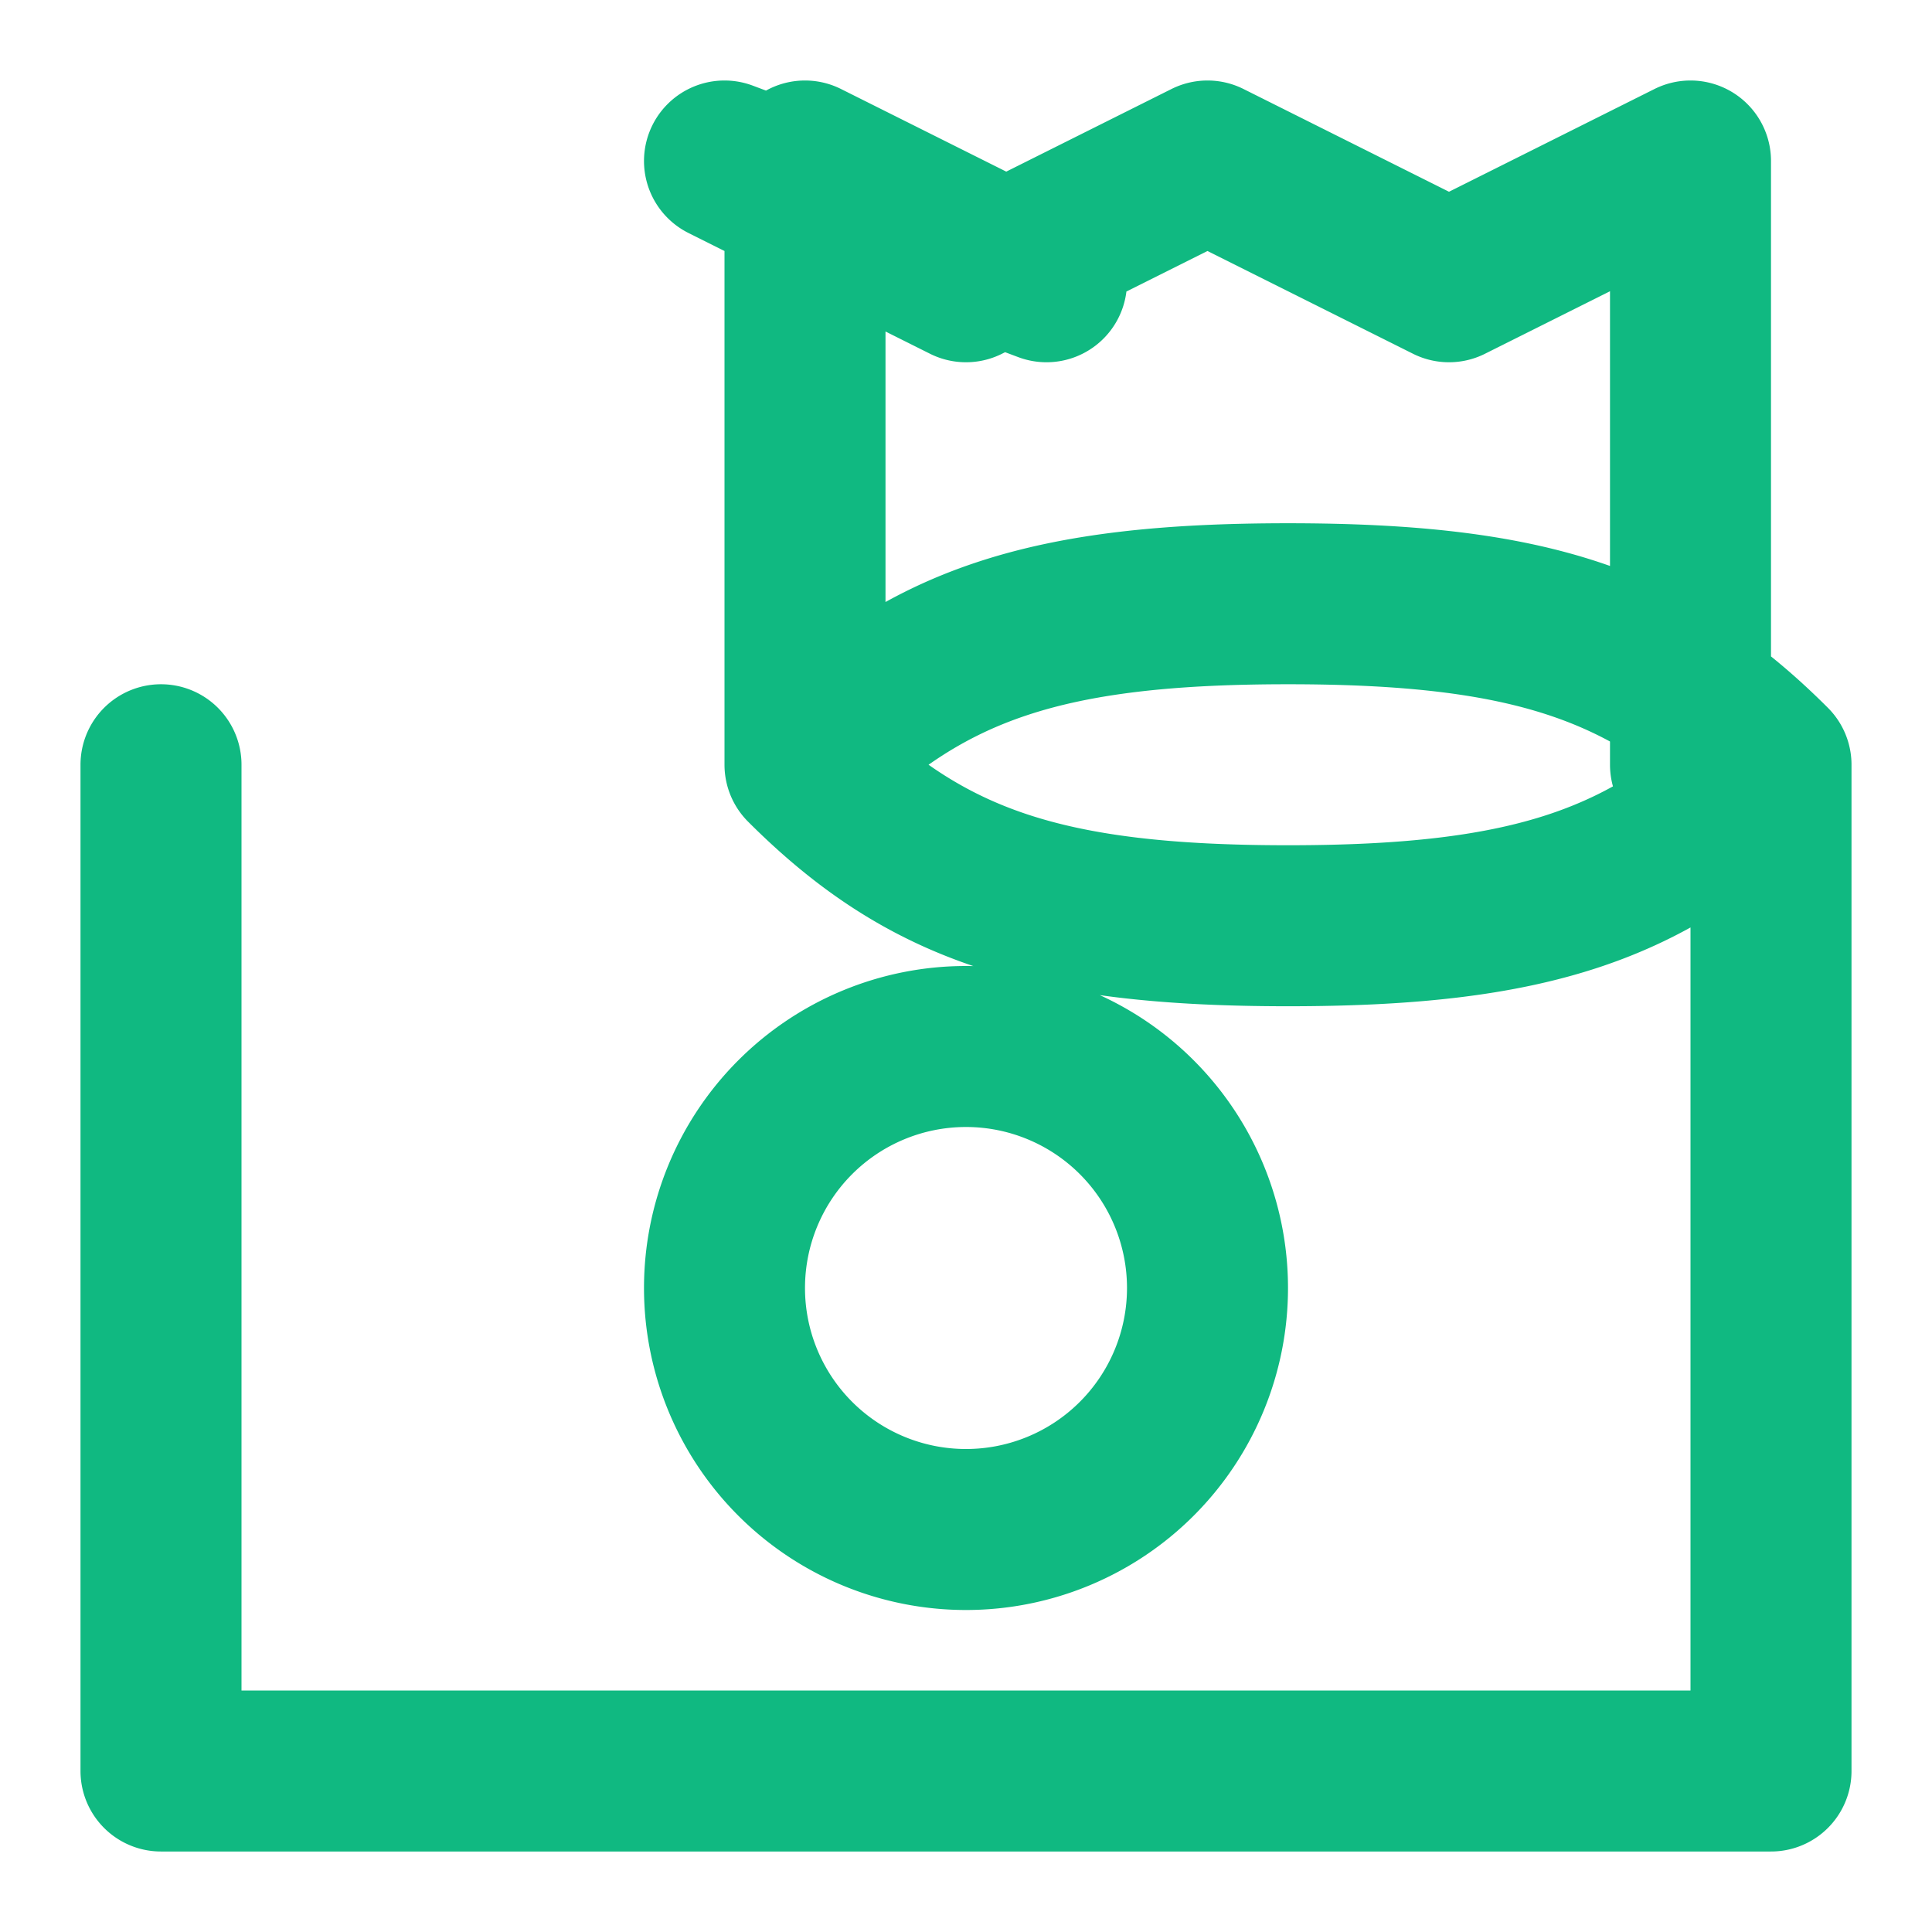 <svg xmlns="http://www.w3.org/2000/svg" viewBox="0 0 24 24" fill="none" stroke="#10b981" stroke-width="2" stroke-linecap="round" stroke-linejoin="round">
  <path d="M2 22h20M2 22V9.5m20 12.5V9.5m0 0c-1.5-1.5-3-2-6-2s-4.5.5-6 2m12 0c-1.5 1.5-3 2-6 2s-4.5-.5-6-2m0 0V2l3 1.5L9 2l3 1.5L15 2l3 1.5L21 2v7.5M12 13a3 3 0 1 0 0 6 3 3 0 0 0 0-6z"/>
</svg>